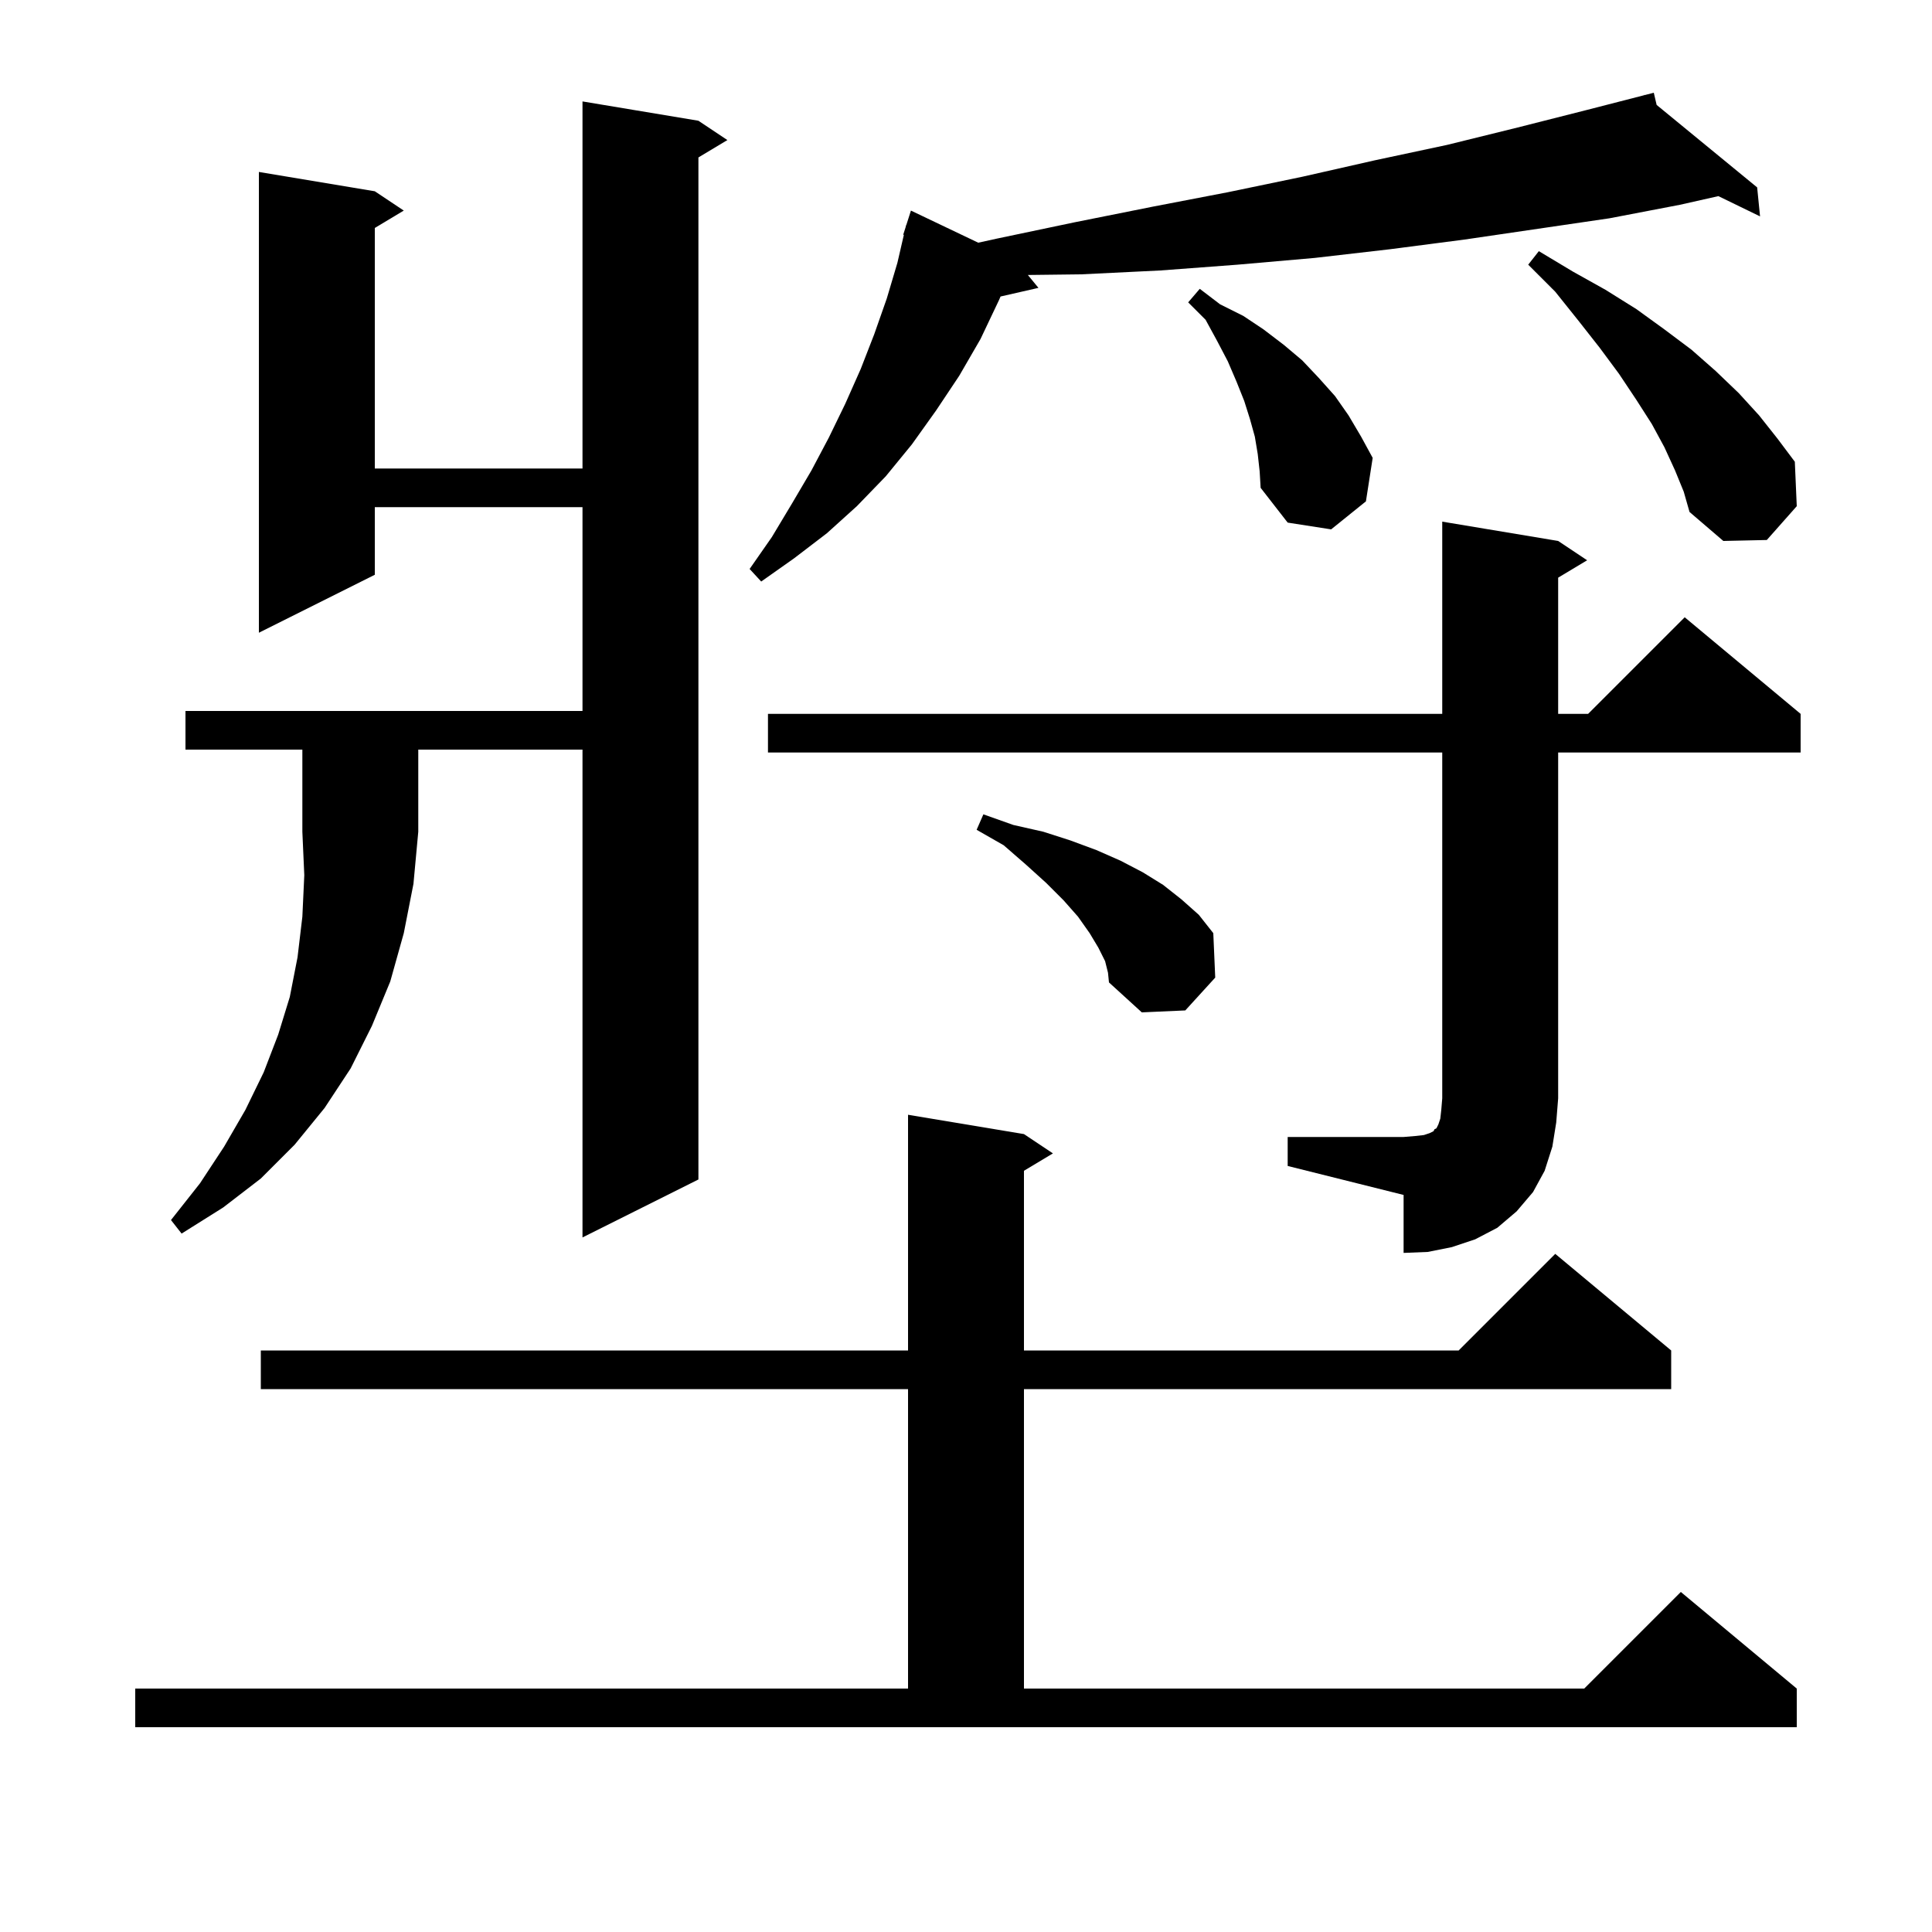 <svg xmlns="http://www.w3.org/2000/svg" xmlns:xlink="http://www.w3.org/1999/xlink" version="1.1" baseProfile="full" viewBox="0 0 200 200" width="200" height="200"><g fill="currentColor"><path d="M 14.0 174.8 L 94.0 174.8 L 94.0 143.8 L 27.0 143.8 L 27.0 139.8 L 94.0 139.8 L 94.0 115.4 L 106.0 117.4 L 109.0 119.4 L 106.0 121.2 L 106.0 139.8 L 151.0 139.8 L 161.0 129.8 L 173.0 139.8 L 173.0 143.8 L 106.0 143.8 L 106.0 174.8 L 164.0 174.8 L 174.0 164.8 L 186.0 174.8 L 186.0 178.8 L 14.0 178.8 Z M 133.3 117.7 L 145.3 117.7 L 146.5 117.6 L 147.4 117.5 L 148.0 117.3 L 148.4 117.1 L 148.5 116.9 L 148.7 116.8 L 148.9 116.4 L 149.1 115.8 L 149.2 114.9 L 149.3 113.7 L 149.3 77.9 L 79.5 77.9 L 79.5 73.9 L 149.3 73.9 L 149.3 54.0 L 161.3 56.0 L 164.3 58.0 L 161.3 59.8 L 161.3 73.9 L 164.4 73.9 L 174.4 63.9 L 186.4 73.9 L 186.4 77.9 L 161.3 77.9 L 161.3 113.7 L 161.1 116.2 L 160.7 118.7 L 159.9 121.2 L 158.7 123.4 L 157.0 125.4 L 155.0 127.1 L 152.7 128.3 L 150.3 129.1 L 147.8 129.6 L 145.3 129.7 L 145.3 123.7 L 133.3 120.7 Z M 19.2 77.6 L 19.2 73.6 L 60.3 73.6 L 60.3 52.5 L 38.8 52.5 L 38.8 59.5 L 26.8 65.5 L 26.8 17.8 L 38.8 19.8 L 41.8 21.8 L 38.8 23.6 L 38.8 48.5 L 60.3 48.5 L 60.3 10.5 L 72.3 12.5 L 75.3 14.5 L 72.3 16.3 L 72.3 122.1 L 60.3 128.1 L 60.3 77.6 L 43.3 77.6 L 43.3 86.1 L 42.8 91.5 L 41.8 96.6 L 40.4 101.6 L 38.5 106.2 L 36.3 110.6 L 33.6 114.7 L 30.5 118.5 L 27.0 122.0 L 23.1 125.0 L 18.8 127.7 L 17.7 126.3 L 20.7 122.5 L 23.2 118.7 L 25.4 114.9 L 27.3 111.0 L 28.8 107.1 L 30.0 103.2 L 30.8 99.1 L 31.3 94.9 L 31.5 90.6 L 31.3 86.1 L 31.3 77.6 Z M 114.4 99.5 L 113.7 98.1 L 112.8 96.6 L 111.6 94.9 L 110.1 93.2 L 108.3 91.4 L 106.2 89.5 L 103.9 87.5 L 101.1 85.9 L 101.8 84.3 L 104.9 85.4 L 108.0 86.1 L 110.8 87.0 L 113.5 88.0 L 116.0 89.1 L 118.3 90.3 L 120.4 91.6 L 122.3 93.1 L 124.1 94.7 L 125.6 96.6 L 125.8 101.2 L 122.7 104.6 L 118.2 104.8 L 114.8 101.7 L 114.7 100.7 Z M 171.494 10.861 L 181.9 19.4 L 182.2 22.4 L 177.886 20.303 L 173.9 21.2 L 166.6 22.6 L 151.6 24.8 L 143.9 25.8 L 136.1 26.7 L 128.1 27.4 L 120.1 28.0 L 111.9 28.4 L 106.404 28.466 L 107.5 29.8 L 103.578 30.694 L 103.4 31.1 L 101.5 35.1 L 99.3 38.9 L 96.9 42.5 L 94.4 46.0 L 91.7 49.3 L 88.7 52.4 L 85.6 55.2 L 82.2 57.8 L 78.8 60.2 L 77.6 58.9 L 79.9 55.6 L 82.0 52.1 L 84.0 48.7 L 85.8 45.3 L 87.5 41.8 L 89.1 38.2 L 90.5 34.6 L 91.8 30.9 L 92.9 27.2 L 93.566 24.315 L 93.5 24.3 L 93.748 23.524 L 93.8 23.3 L 93.818 23.306 L 94.3 21.8 L 101.268 25.124 L 103.2 24.7 L 111.3 23.0 L 119.3 21.4 L 127.1 19.9 L 134.8 18.3 L 142.3 16.6 L 149.8 15.0 L 157.1 13.2 L 164.2 11.4 L 170.217 9.853 L 170.2 9.8 L 170.253 9.844 L 171.2 9.6 Z M 173.4 48.7 L 172.3 46.3 L 171.0 43.9 L 169.4 41.4 L 167.6 38.7 L 165.6 36.0 L 163.4 33.2 L 161.0 30.2 L 158.2 27.4 L 159.3 26.0 L 162.8 28.1 L 166.2 30.0 L 169.4 32.0 L 172.3 34.1 L 175.1 36.2 L 177.6 38.4 L 180.0 40.7 L 182.1 43.0 L 184.0 45.4 L 185.8 47.8 L 186.0 52.4 L 182.9 55.9 L 178.4 56.0 L 174.9 53.0 L 174.3 50.9 Z M 130.2 47.0 L 129.9 45.2 L 129.4 43.4 L 128.8 41.5 L 128.0 39.5 L 127.1 37.4 L 126.0 35.3 L 124.8 33.1 L 123.0 31.3 L 124.2 29.9 L 126.3 31.5 L 128.7 32.7 L 130.8 34.1 L 132.9 35.7 L 134.8 37.3 L 136.5 39.1 L 138.2 41.0 L 139.6 43.0 L 140.9 45.2 L 142.1 47.4 L 141.4 51.9 L 137.8 54.8 L 133.3 54.1 L 130.5 50.5 L 130.4 48.8 Z "/></g></svg>